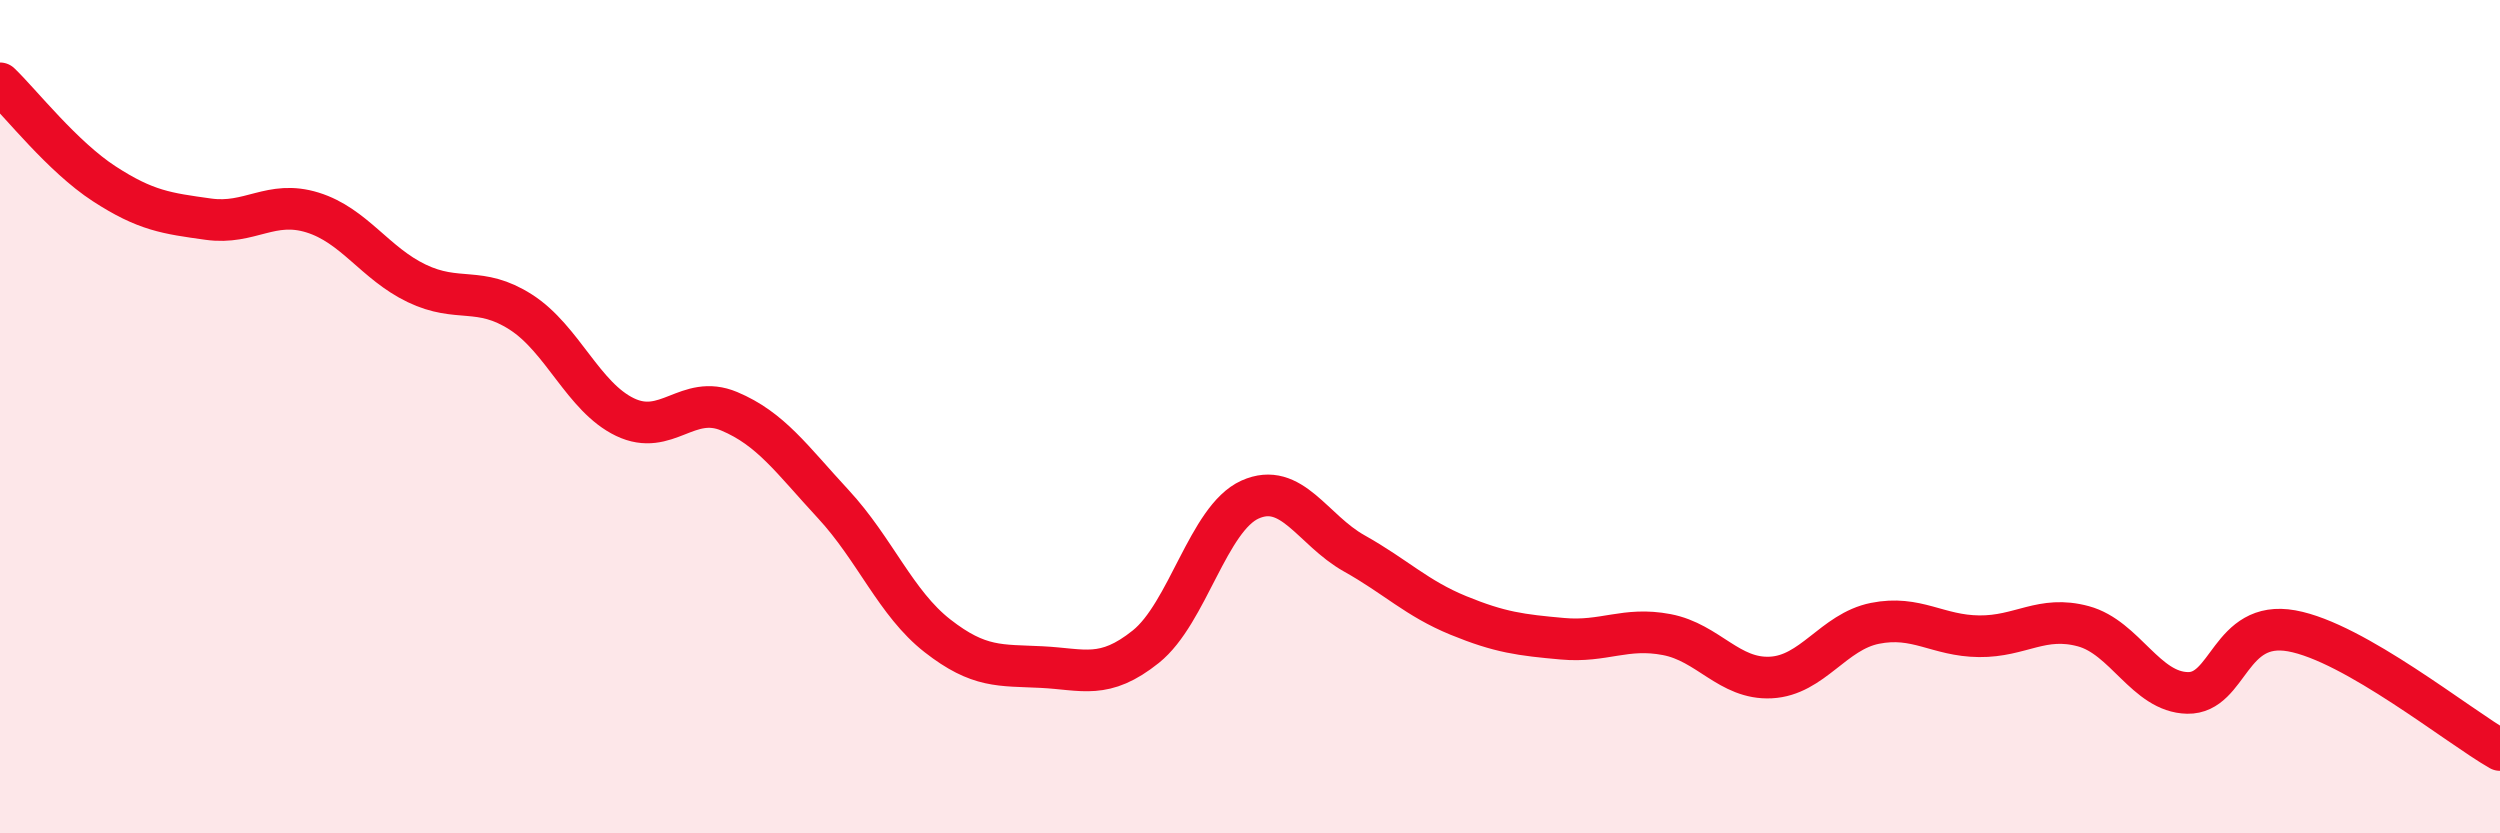 
    <svg width="60" height="20" viewBox="0 0 60 20" xmlns="http://www.w3.org/2000/svg">
      <path
        d="M 0,2 C 0.5,2.48 1.5,3.76 2.5,4.41 C 3.5,5.06 4,5.12 5,5.26 C 6,5.4 6.5,4.79 7.5,5.1 C 8.5,5.41 9,6.32 10,6.8 C 11,7.28 11.5,6.85 12.5,7.49 C 13.5,8.13 14,9.53 15,10.01 C 16,10.49 16.5,9.45 17.5,9.87 C 18.5,10.29 19,11.02 20,12.1 C 21,13.18 21.5,14.48 22.5,15.26 C 23.5,16.04 24,15.96 25,16.01 C 26,16.06 26.5,16.32 27.5,15.52 C 28.5,14.72 29,12.44 30,11.99 C 31,11.54 31.5,12.72 32.5,13.28 C 33.5,13.84 34,14.36 35,14.77 C 36,15.18 36.5,15.24 37.5,15.33 C 38.5,15.42 39,15.04 40,15.23 C 41,15.42 41.5,16.31 42.5,16.26 C 43.5,16.21 44,15.16 45,14.96 C 46,14.76 46.5,15.26 47.5,15.27 C 48.5,15.28 49,14.76 50,15.03 C 51,15.3 51.5,16.61 52.5,16.63 C 53.5,16.65 53.5,14.87 55,15.14 C 56.5,15.41 59,17.43 60,18L60 20L0 20Z"
        fill="#EB0A25"
        opacity="0.1"
        stroke-linecap="round"
        stroke-linejoin="round"
      />
      <path
        d="M 0,2 C 0.5,2.48 1.5,3.76 2.5,4.41 C 3.5,5.06 4,5.12 5,5.26 C 6,5.4 6.5,4.79 7.5,5.1 C 8.5,5.41 9,6.32 10,6.8 C 11,7.28 11.5,6.85 12.5,7.49 C 13.5,8.13 14,9.53 15,10.01 C 16,10.49 16.5,9.45 17.5,9.87 C 18.5,10.29 19,11.02 20,12.1 C 21,13.18 21.5,14.48 22.5,15.26 C 23.5,16.04 24,15.96 25,16.01 C 26,16.06 26.5,16.32 27.5,15.52 C 28.5,14.72 29,12.44 30,11.99 C 31,11.54 31.5,12.72 32.5,13.28 C 33.5,13.84 34,14.36 35,14.77 C 36,15.18 36.5,15.24 37.5,15.33 C 38.5,15.42 39,15.04 40,15.23 C 41,15.42 41.5,16.31 42.5,16.26 C 43.5,16.21 44,15.16 45,14.96 C 46,14.76 46.5,15.26 47.5,15.27 C 48.5,15.28 49,14.76 50,15.03 C 51,15.3 51.5,16.61 52.5,16.63 C 53.5,16.65 53.5,14.87 55,15.14 C 56.5,15.41 59,17.43 60,18"
        stroke="#EB0A25"
        stroke-width="1"
        fill="none"
        stroke-linecap="round"
        stroke-linejoin="round"
      />
    </svg>
  